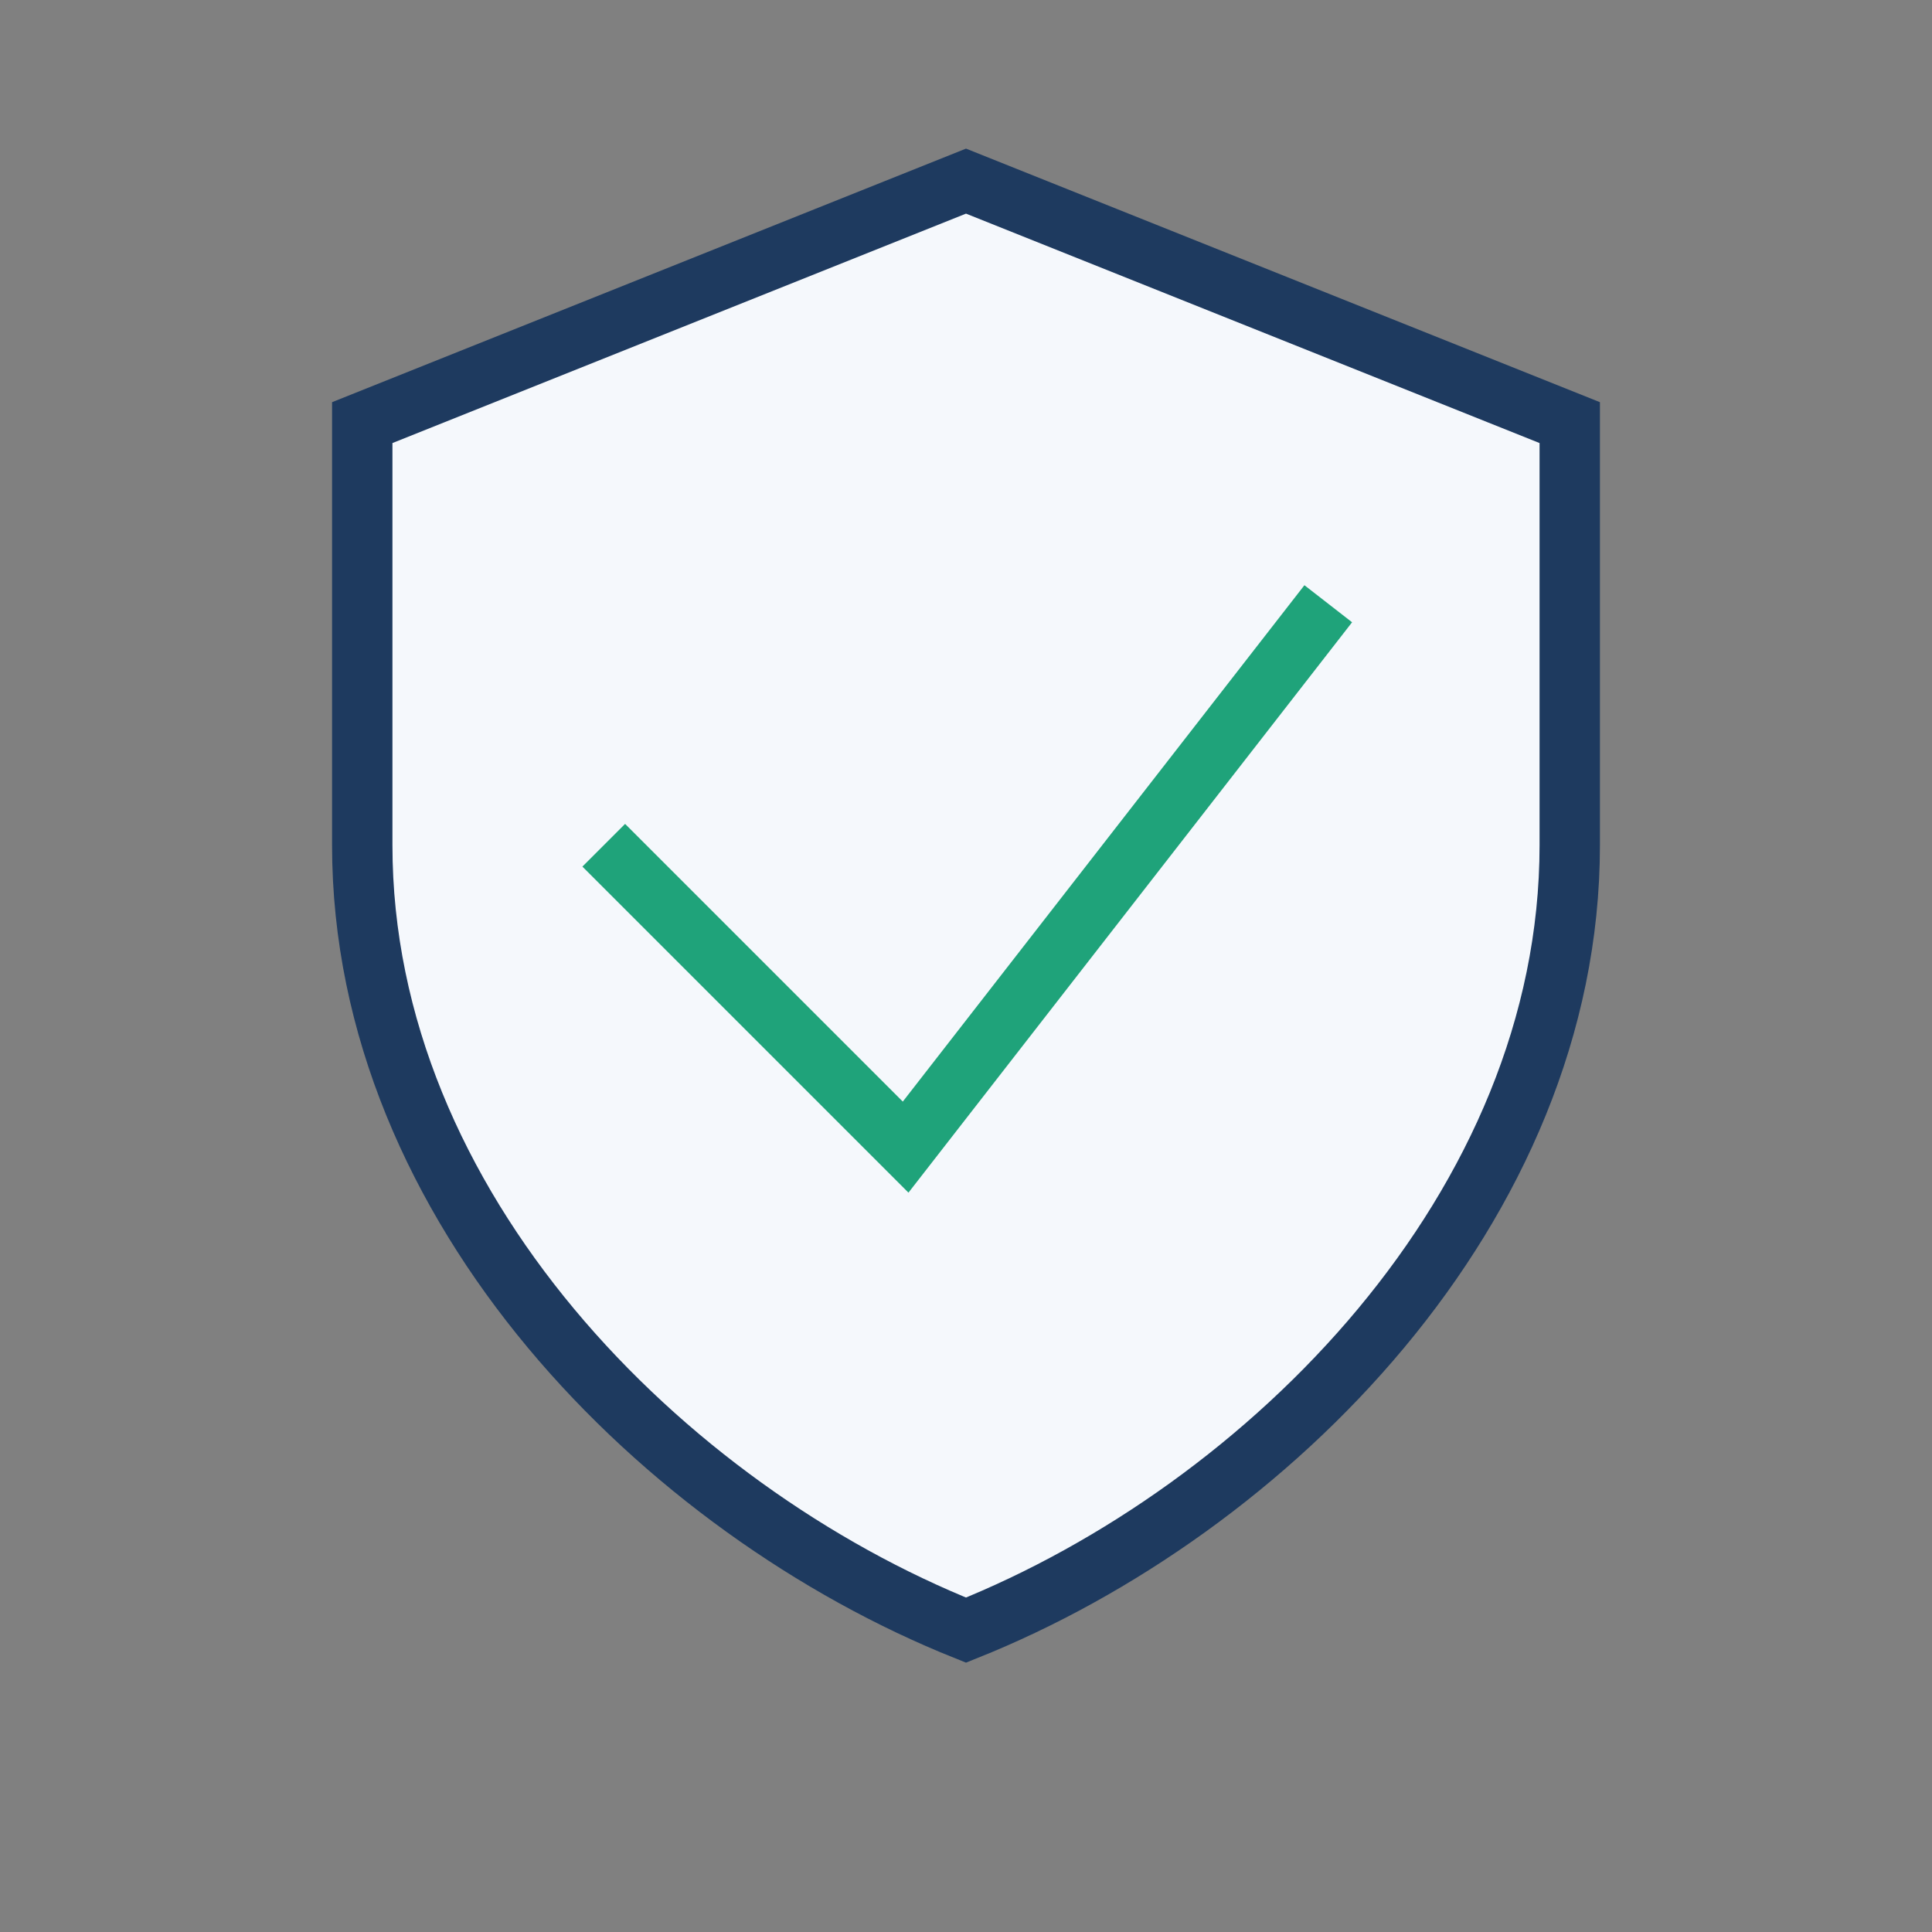 <?xml version="1.0" encoding="UTF-8"?>
<svg xmlns="http://www.w3.org/2000/svg" width="32" height="32" viewBox="0 0 32 32"><rect x="0" y="0" width="32" height="32" fill="#808080" stroke="none"/><path fill="#F5F8FC" stroke="#1E3A5F" d="M16 3 26 7v7c0 6-5 11-10 13C11 25 6 20 6 14V7z"/><path fill="none" stroke="#1FA37A" d="m10 14 5 5 7-9"/></svg>